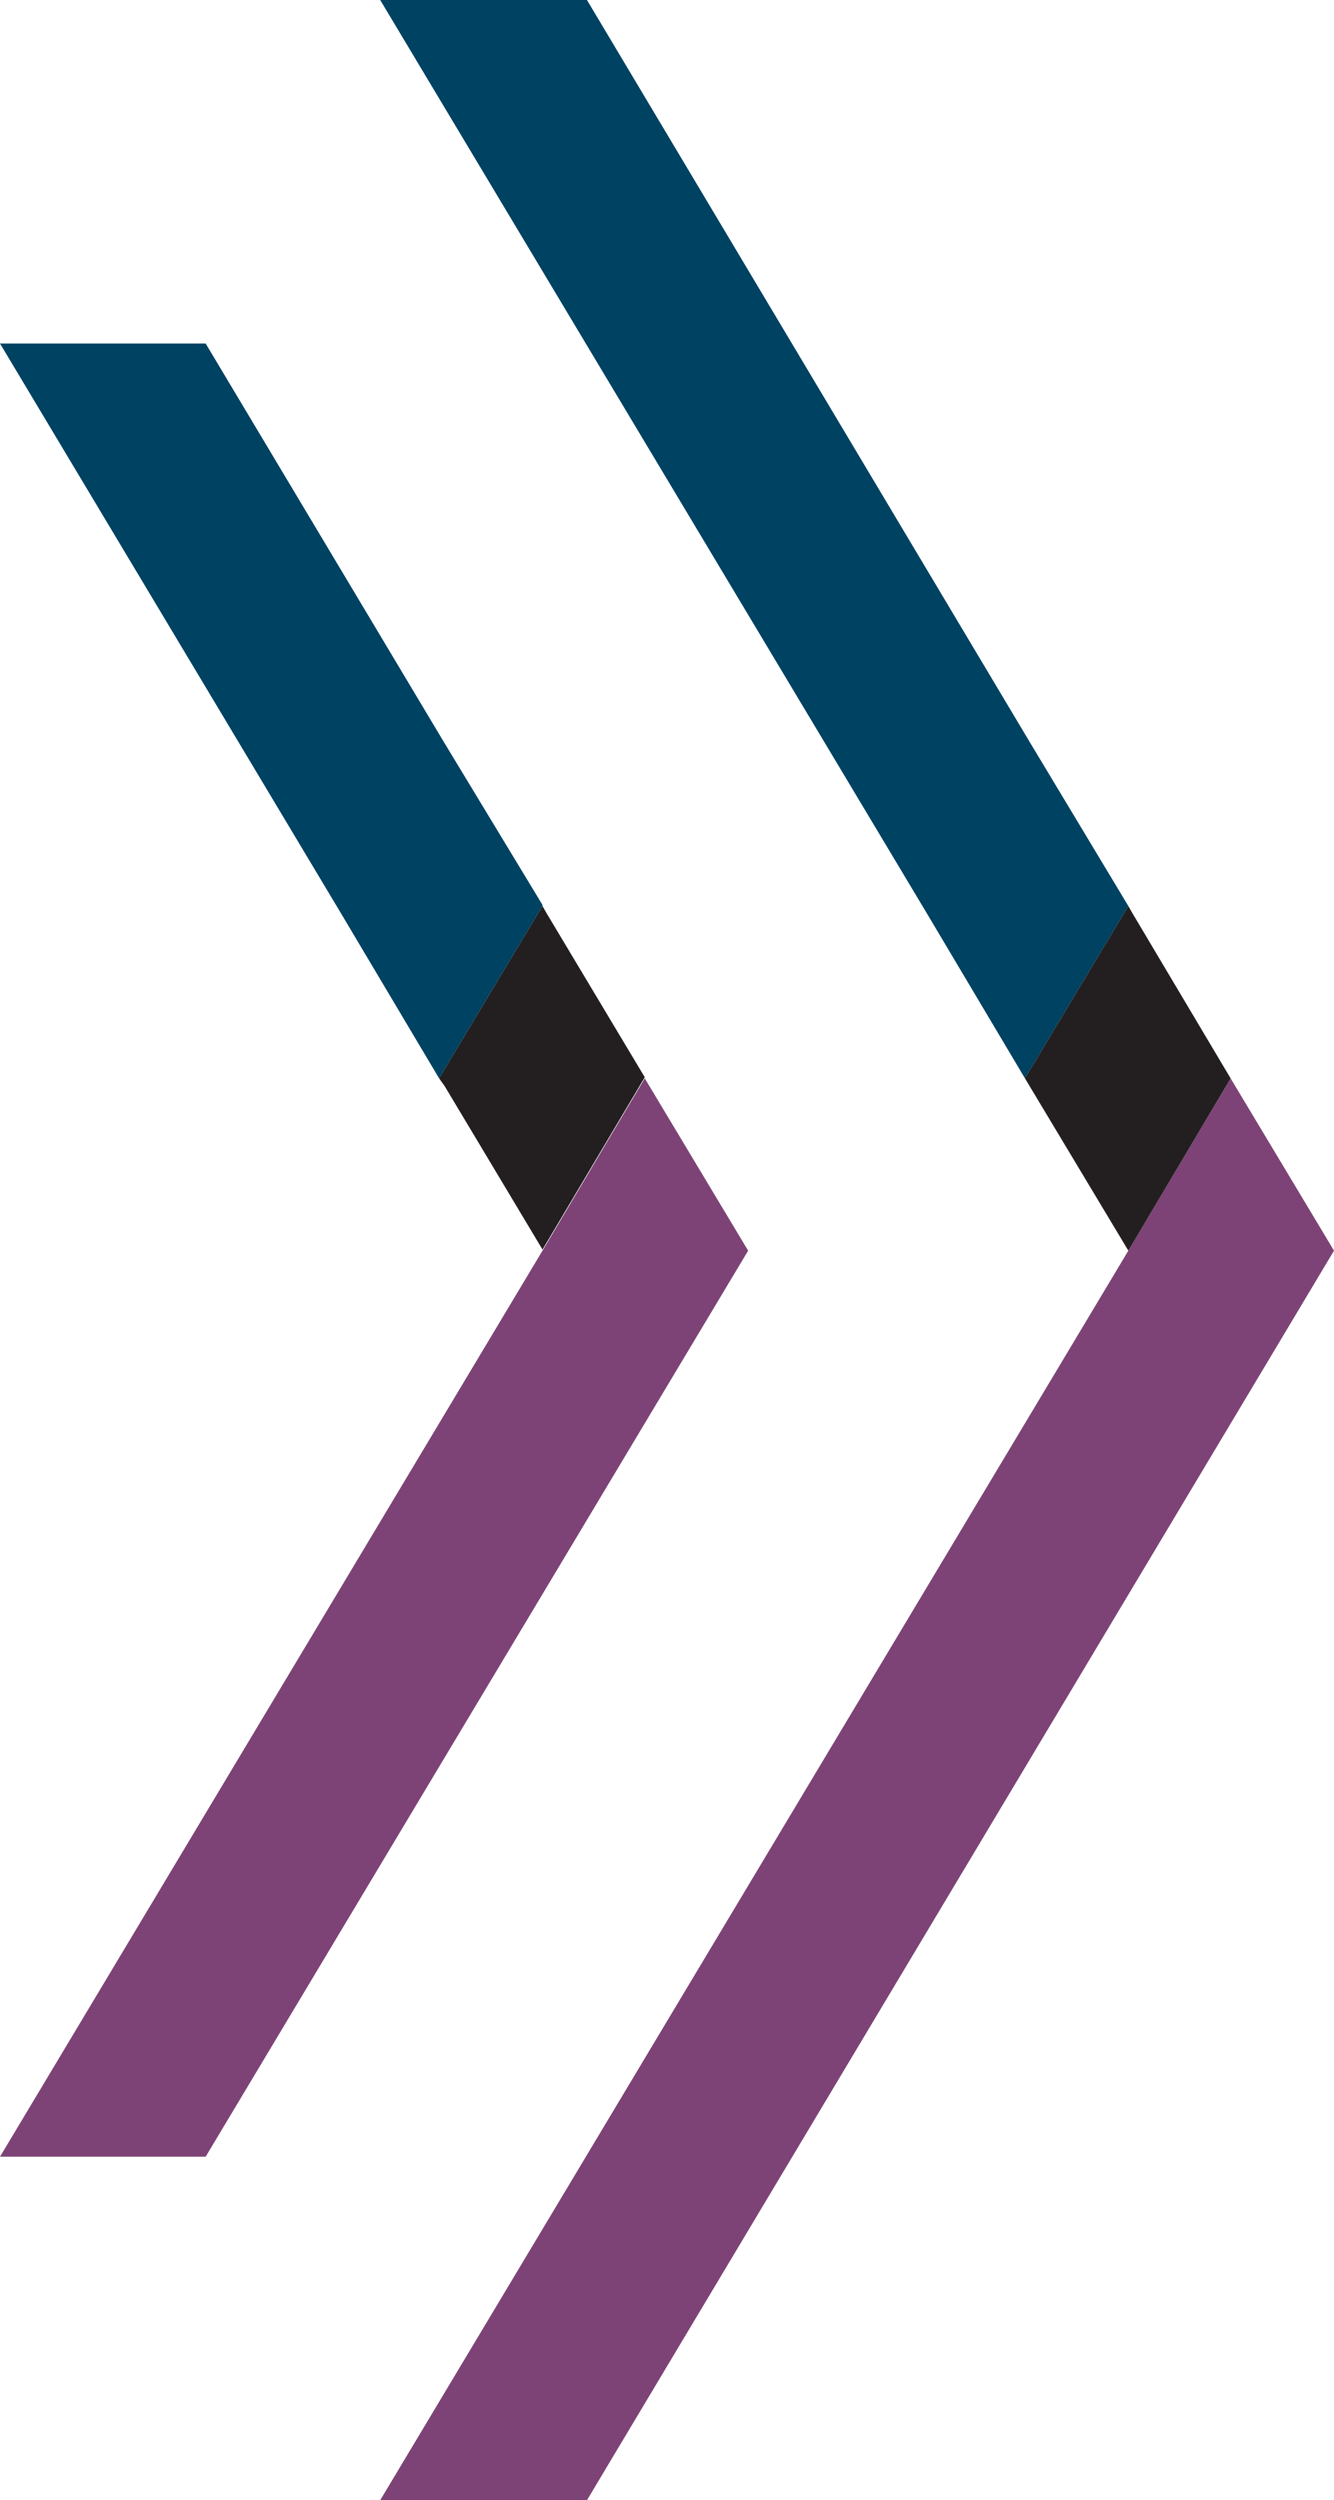 <?xml version="1.0" encoding="UTF-8"?>
<svg data-bbox="0 0 12 22.49" viewBox="0 0 12 22.49" xmlns="http://www.w3.org/2000/svg" data-type="color">
    <g>
        <path fill="#7d4376" d="M10.15 11.25 3.42 22.49h1.86L12 11.25l-.93-1.55z" data-color="1"/>
        <path fill="#004262" d="m8.34 8.22.88 1.48.93-1.55-.89-1.48L5.28 0H3.42z" data-color="2"/>
        <path fill="#231f20" d="m10.15 11.25.92-1.55-.88-1.48-.04-.07-.93 1.55z" data-color="3"/>
        <path fill="#7d4376" d="m5.8 9.7-.92 1.55v-.01.01L0 19.4h1.85l4.88-8.15z" data-color="1"/>
        <path fill="#004262" d="m3.95 9.7.93-1.55v-.01l-.89-1.47-2.14-3.58H0l3.07 5.13z" data-color="2"/>
        <path fill="#231f20" d="m4 9.77.88 1.47.92-1.55-.88-1.47-.04-.07-.93 1.55z" data-color="3"/>
    </g>
</svg>
